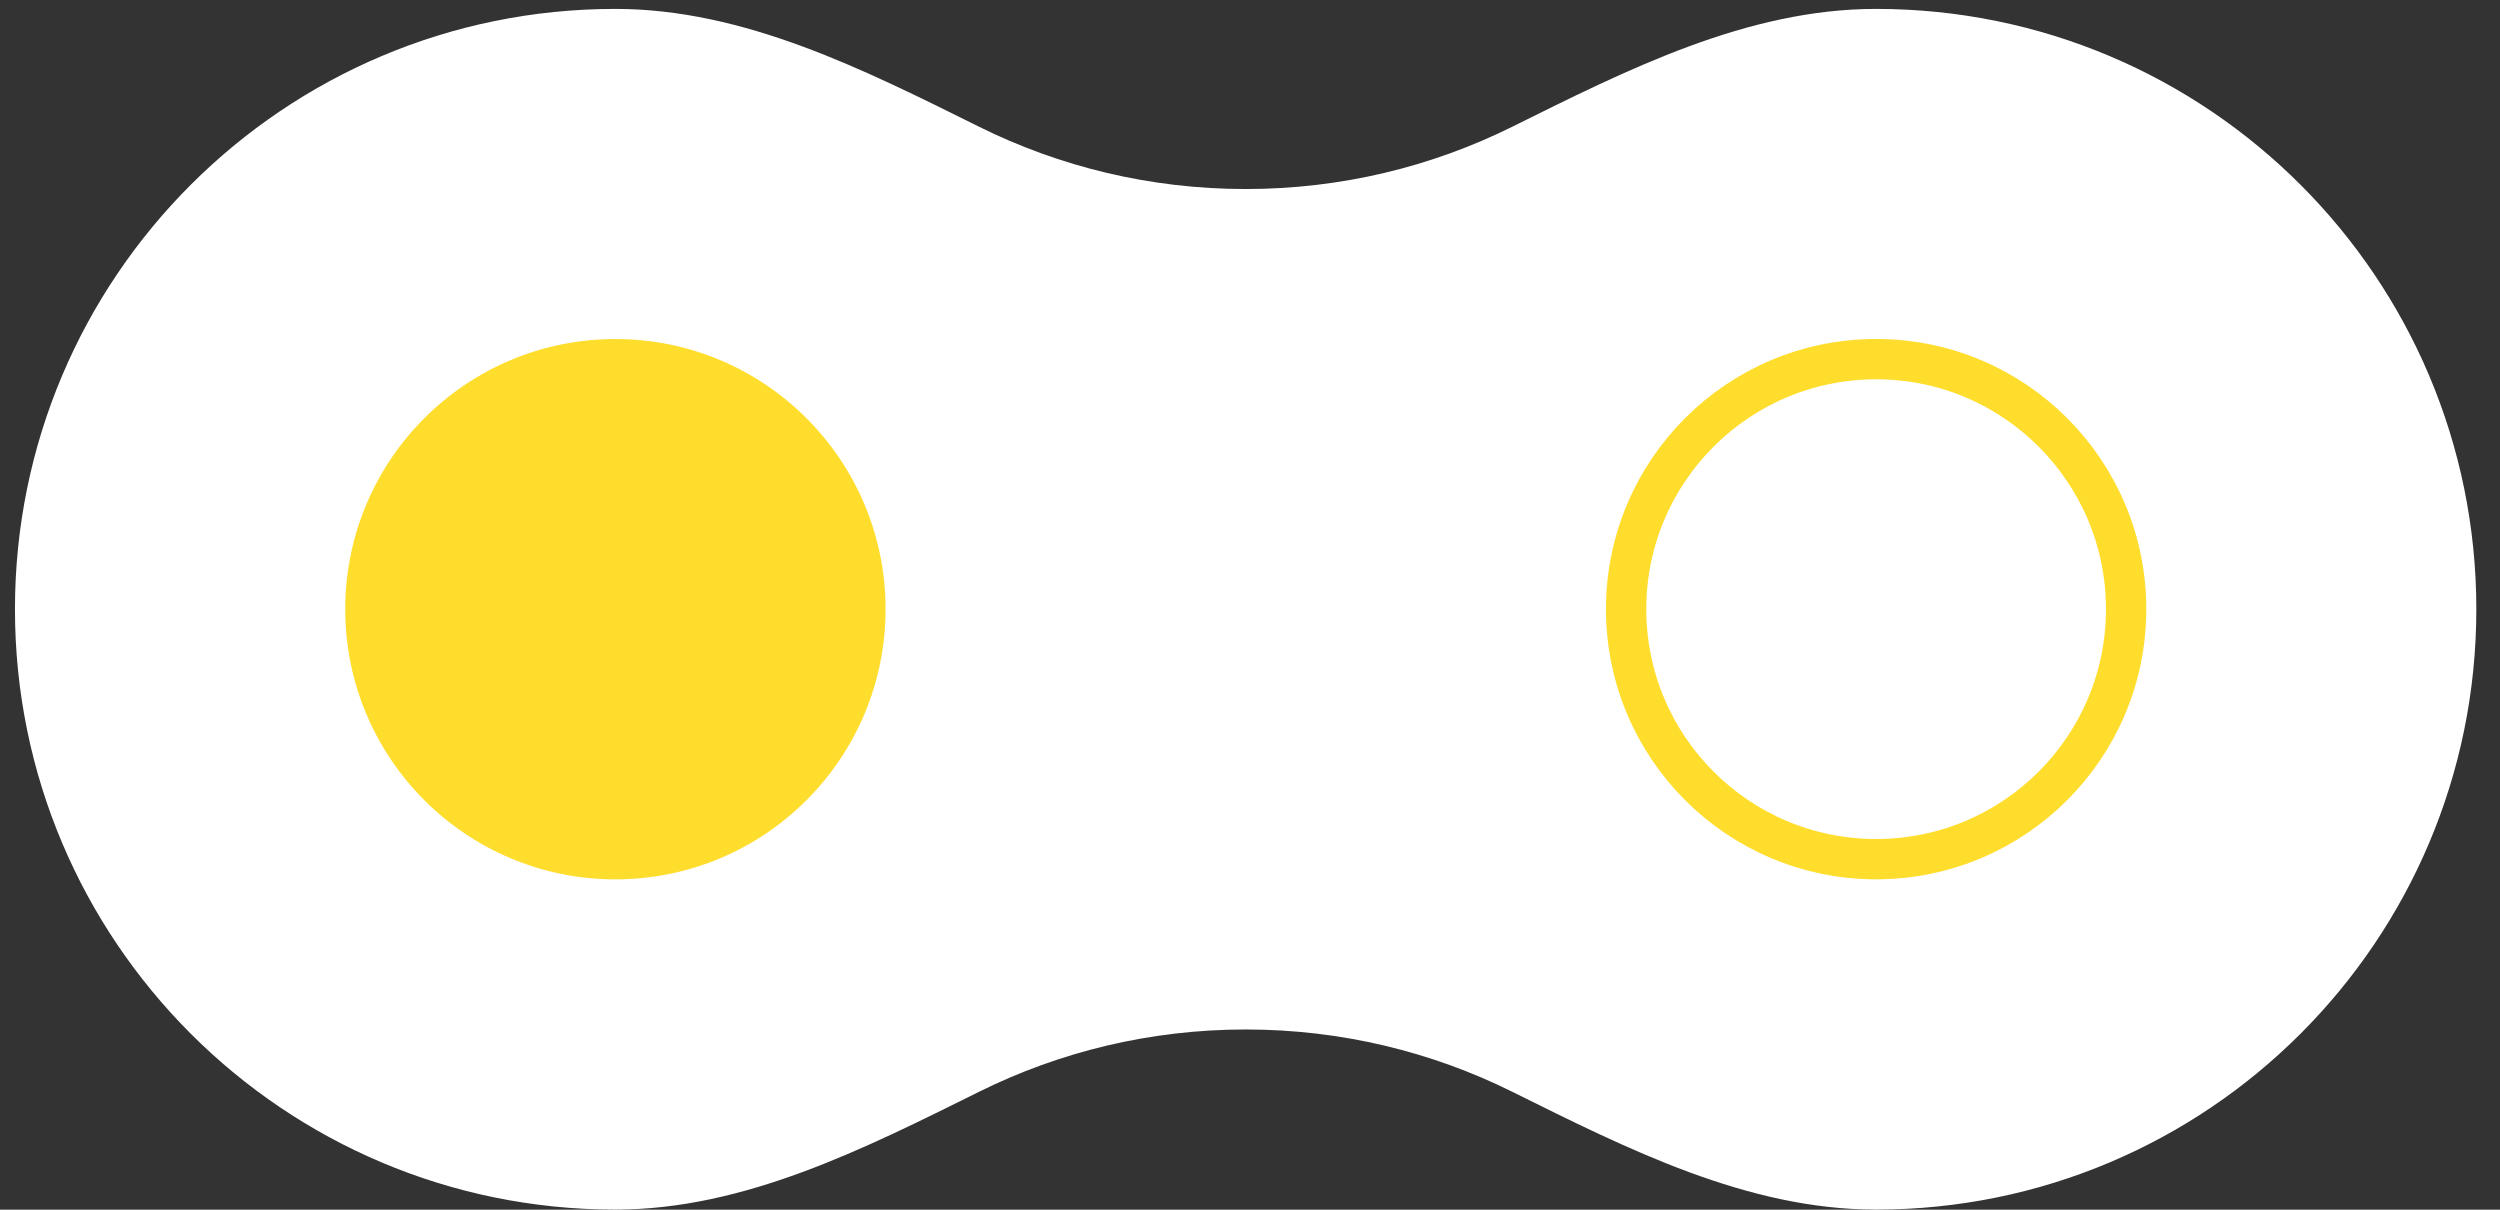 <?xml version="1.0" encoding="UTF-8"?> <svg xmlns="http://www.w3.org/2000/svg" width="62" height="30" viewBox="0 0 62 30" fill="none"><rect x="0" y="0" width="62" height="30" fill="#333333" stroke="none"/> <path fill-rule="evenodd" clip-rule="evenodd" d="M15.259 29.998V29.998C18.458 29.998 21.422 28.494 24.287 27.073C26.277 26.086 28.52 25.531 30.892 25.531C33.265 25.531 35.507 26.086 37.498 27.073C40.363 28.494 43.327 29.998 46.525 29.998V29.998C54.748 29.998 61.413 23.332 61.413 15.109C61.413 6.887 54.748 0.221 46.525 0.221V0.221C43.327 0.221 40.363 1.725 37.498 3.146C35.507 4.133 33.265 4.688 30.892 4.688C28.52 4.688 26.277 4.133 24.287 3.146C21.422 1.725 18.458 0.221 15.259 0.221V0.221C7.037 0.221 0.371 6.887 0.371 15.109C0.371 23.332 7.037 29.998 15.259 29.998Z" fill="white"></path> <circle r="6.7" transform="matrix(1 0 0 -1 15.262 15.108)" fill="#FFDD2D"></circle> <circle r="6.2" transform="matrix(1 0 0 -1 46.528 15.107)" stroke="#FFDD2D"></circle> </svg> 